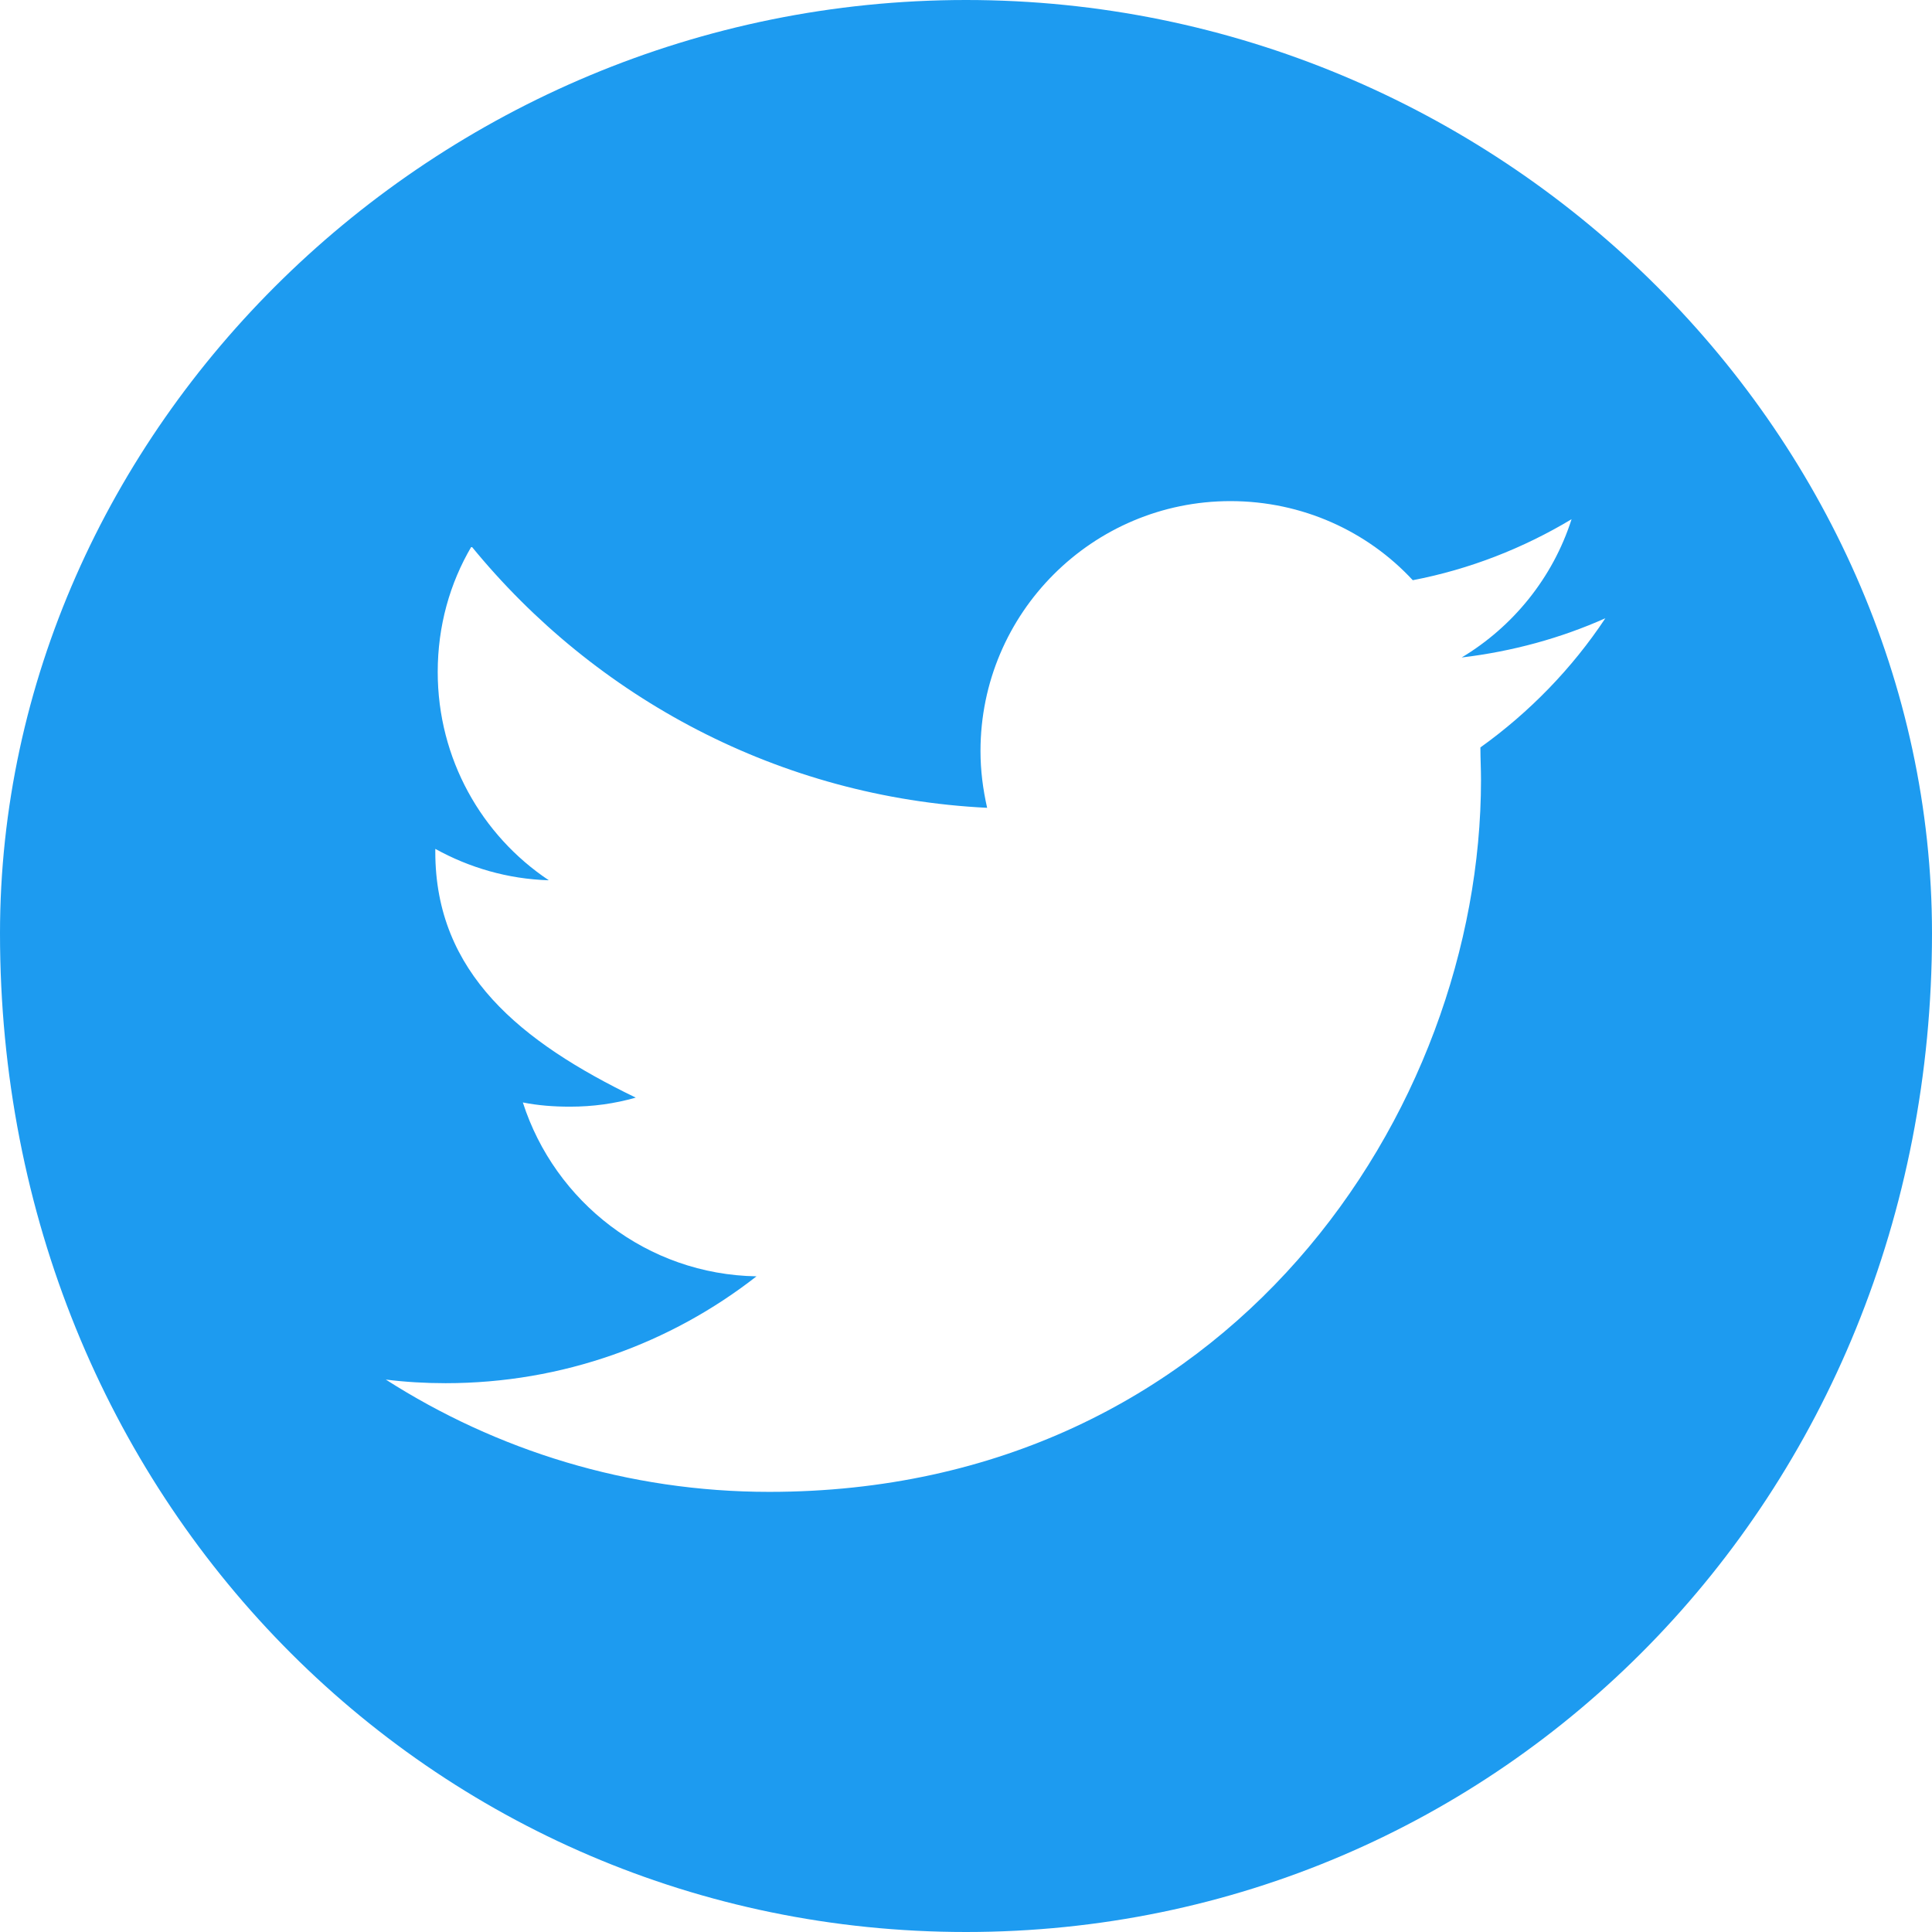 <svg xmlns="http://www.w3.org/2000/svg" width="32" height="32" viewBox="0 0 32 32"><path d="m16.35,13.38c-.07-.31-.11-.62-.11-.94,0-2.29,1.86-4.14,4.14-4.14,1.19,0,2.27.5,3.02,1.31.94-.18,1.83-.53,2.63-1.01-.31.97-.97,1.78-1.82,2.29.84-.1,1.64-.32,2.38-.65-.55.83-1.26,1.56-2.07,2.14,0,.18.01.36.01.54,0,5.48-4.17,11.79-11.79,11.79-2.34,0-4.52-.69-6.35-1.86.32.04.65.06.99.06,1.94,0,3.73-.66,5.15-1.77-1.81-.03-3.34-1.23-3.87-2.88.25.05.51.07.78.07.38,0,.74-.05,1.09-.15-1.9-.92-3.32-2.06-3.32-4.07v-.05c.56.31,1.2.5,1.88.52-1.11-.74-1.84-2.01-1.84-3.45,0-.76.2-1.47.56-2.08,2.05,2.51,5.1,4.16,8.54,4.33m-.35-13.38C7.16,0,0,7.16,0,15.46c0,9.38,7.16,16.54,16,16.54s16-7.16,16-16.54C32,7.16,24.84,0,16,0" fill="#1d9bf0" fill-rule="evenodd"/></svg>